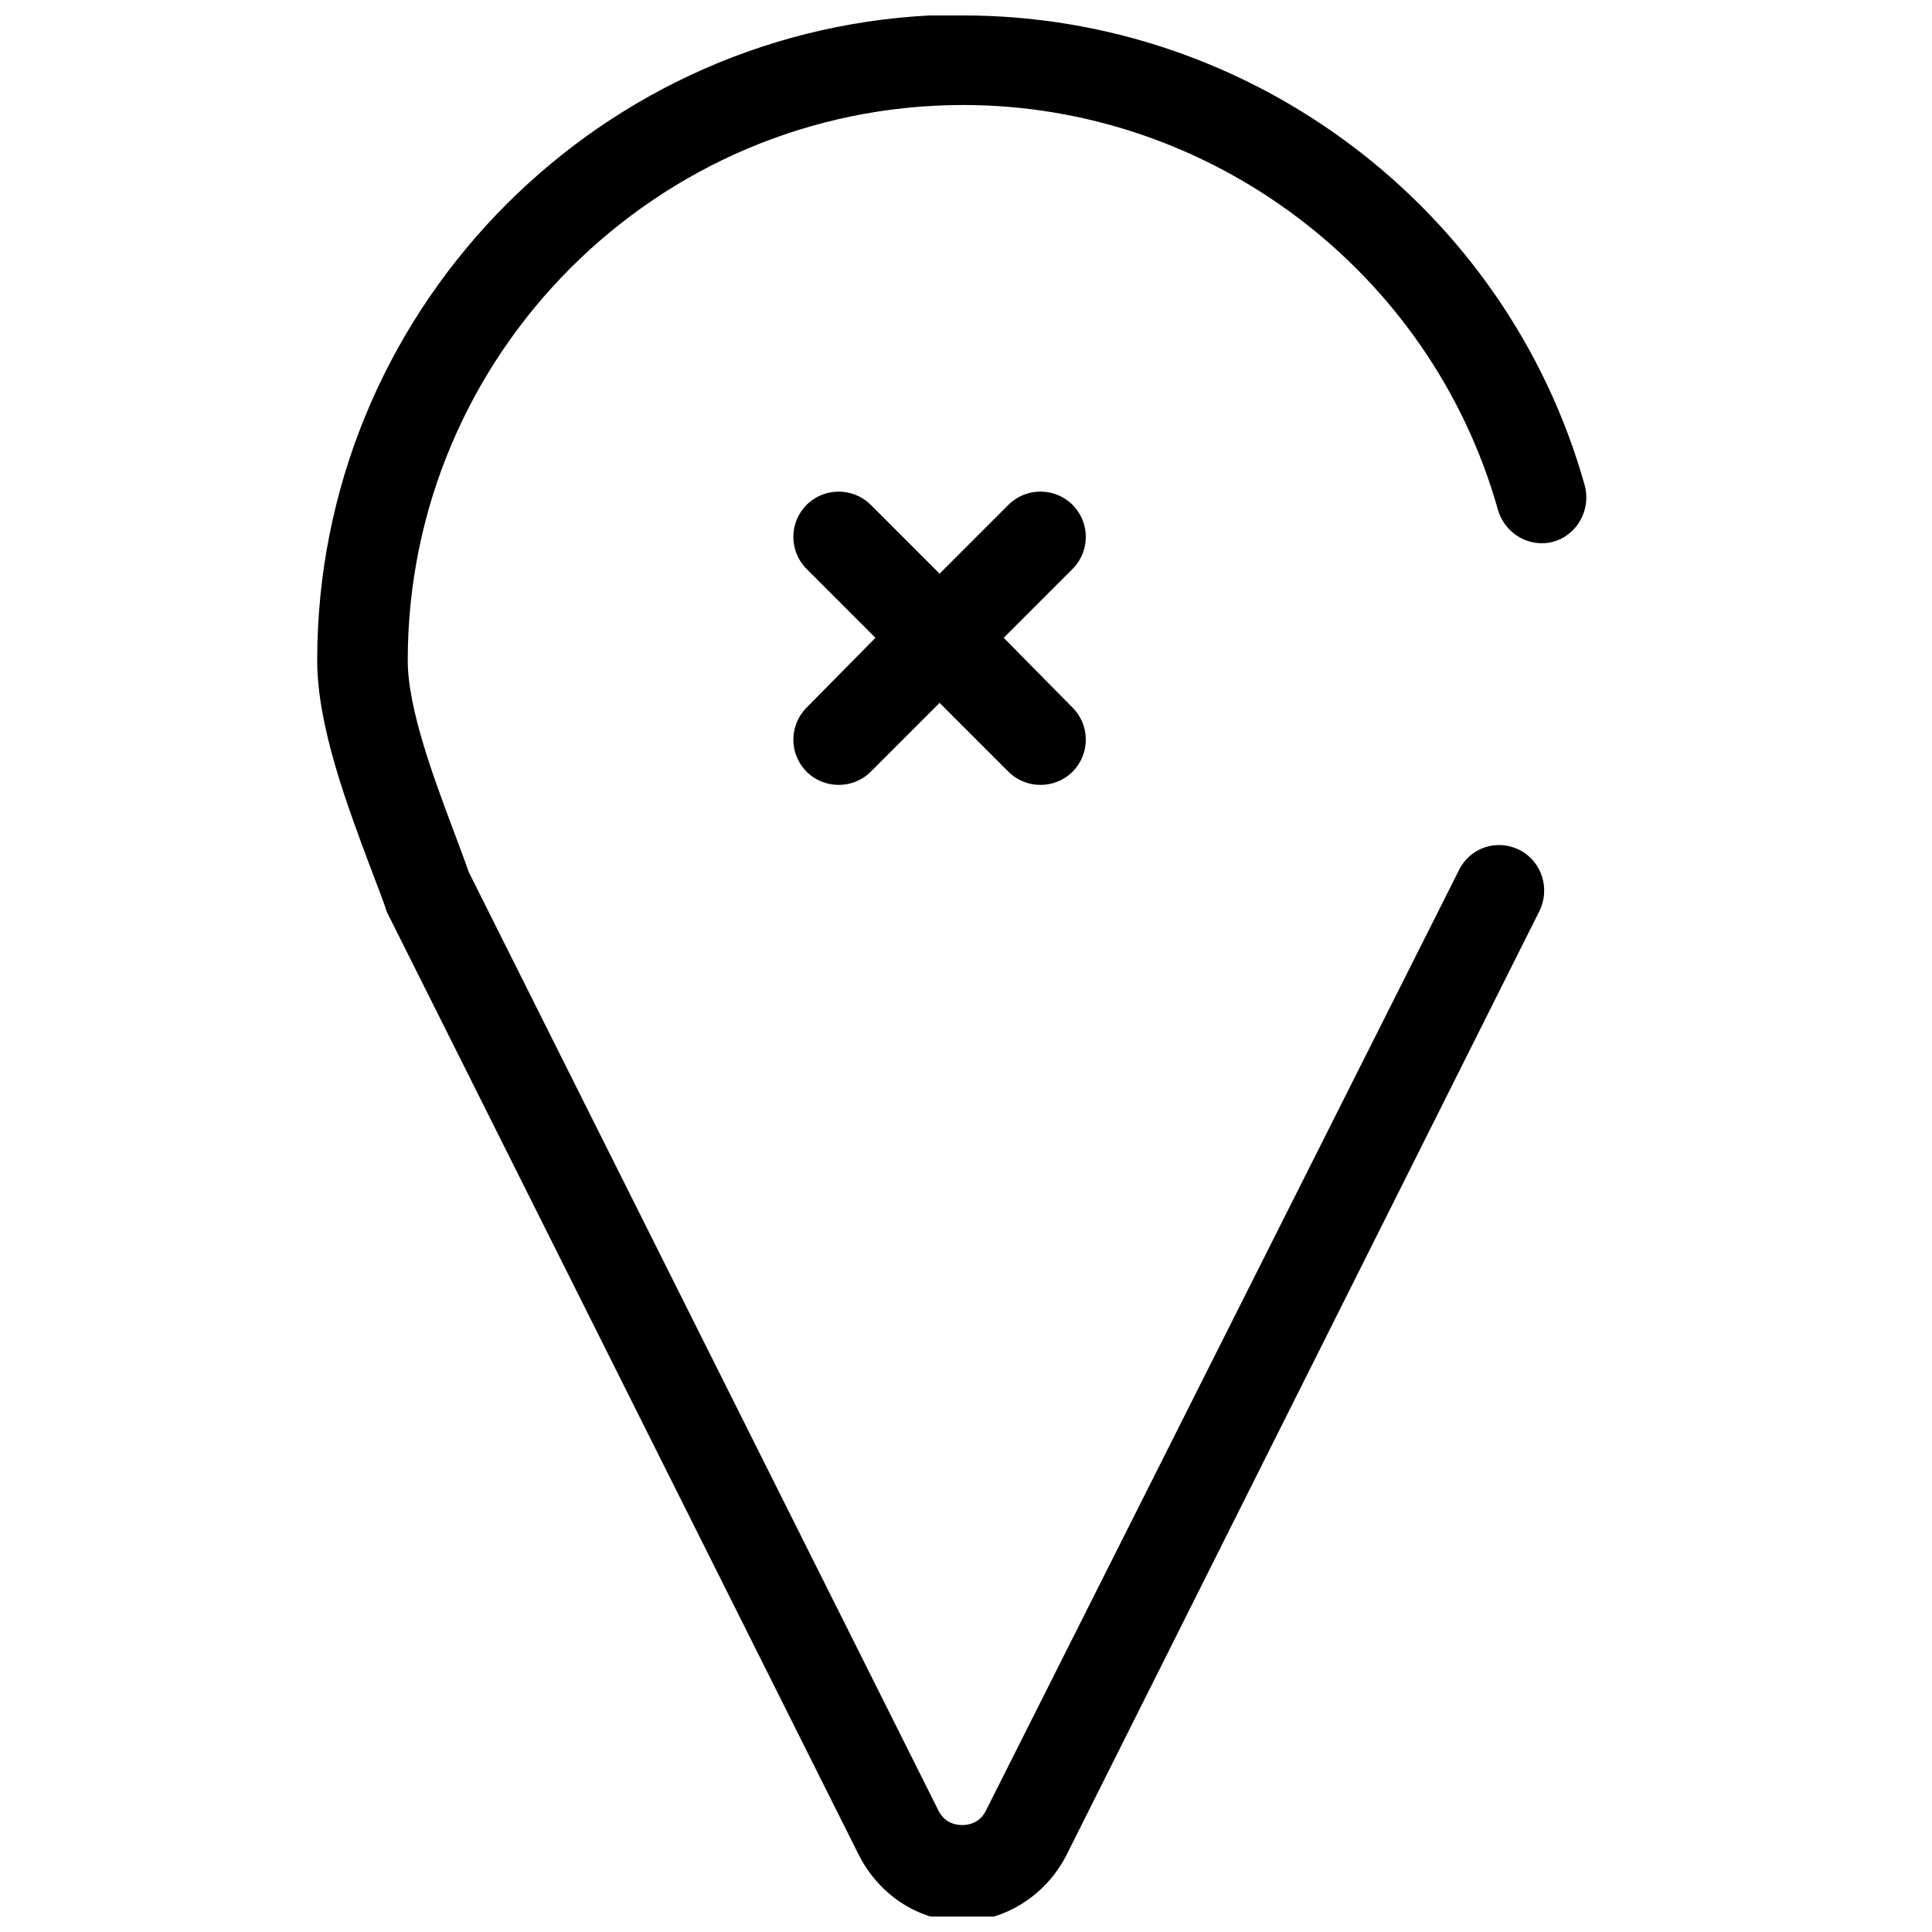<?xml version="1.0" encoding="UTF-8"?>
<!-- Uploaded to: SVG Repo, www.svgrepo.com, Generator: SVG Repo Mixer Tools -->
<svg width="800px" height="800px" version="1.1" viewBox="144 144 512 512" xmlns="http://www.w3.org/2000/svg">
 <defs>
  <clipPath id="a">
   <path d="m228 148.09h337v503.81h-337z"/>
  </clipPath>
 </defs>
 <g clip-path="url(#a)">
  <path d="m390.5 148.09c-90.297 4.594-162.44 79.52-162.44 170.93 0 17.355 7.938 38.43 14.246 55.23 1.32 3.519 2.684 6.988 3.75 9.996 0.168 0.473 0.266 1.051 0.496 1.5l124.95 249.66c5.269 10.531 15.719 17.742 27.492 17.742 11.754 0 22.469-7.227 27.738-17.742l125.2-249.91c2.973-5.918 0.668-13.27-5.25-16.242-5.934-3.008-13.027-0.672-15.992 5.246l-125.45 249.41c-1.727 3.438-4.961 3.75-6.246 3.75-1.289 0-4.512-0.305-6.25-3.75l-124.45-248.66c-1.055-2.941-2.227-6.098-3.496-9.496-5.633-14.98-12.746-33.73-12.746-46.734 0-81.137 66.066-147.19 147.2-147.19 65.637 0 123.93 44.105 141.7 107.21 1.801 6.383 8.379 10.273 14.746 8.5 6.371-1.801 10.027-8.621 8.246-14.996-20.664-73.406-88.348-124.45-164.69-124.45-2.949 0-5.836-0.148-8.746 0zm-24.242 126.2c-3.07 0-6.152 1.16-8.496 3.496-4.688 4.688-4.688 12.309 0 16.996l18.242 18.242-18.242 18.492c-4.688 4.688-4.688 12.309 0 16.996 2.344 2.34 5.426 3.496 8.496 3.496 3.07 0 6.152-1.156 8.496-3.496l18.242-18.246 18.246 18.246c2.34 2.34 5.434 3.496 8.496 3.496 3.07 0 6.152-1.156 8.496-3.496 4.688-4.688 4.688-12.309 0-16.996l-18.242-18.492 18.242-18.242c4.688-4.688 4.688-12.309 0-16.996-4.688-4.676-12.309-4.676-16.992 0l-18.246 18.246-18.242-18.246c-2.344-2.336-5.426-3.496-8.496-3.496z" fill-rule="evenodd"/>
 </g>
</svg>